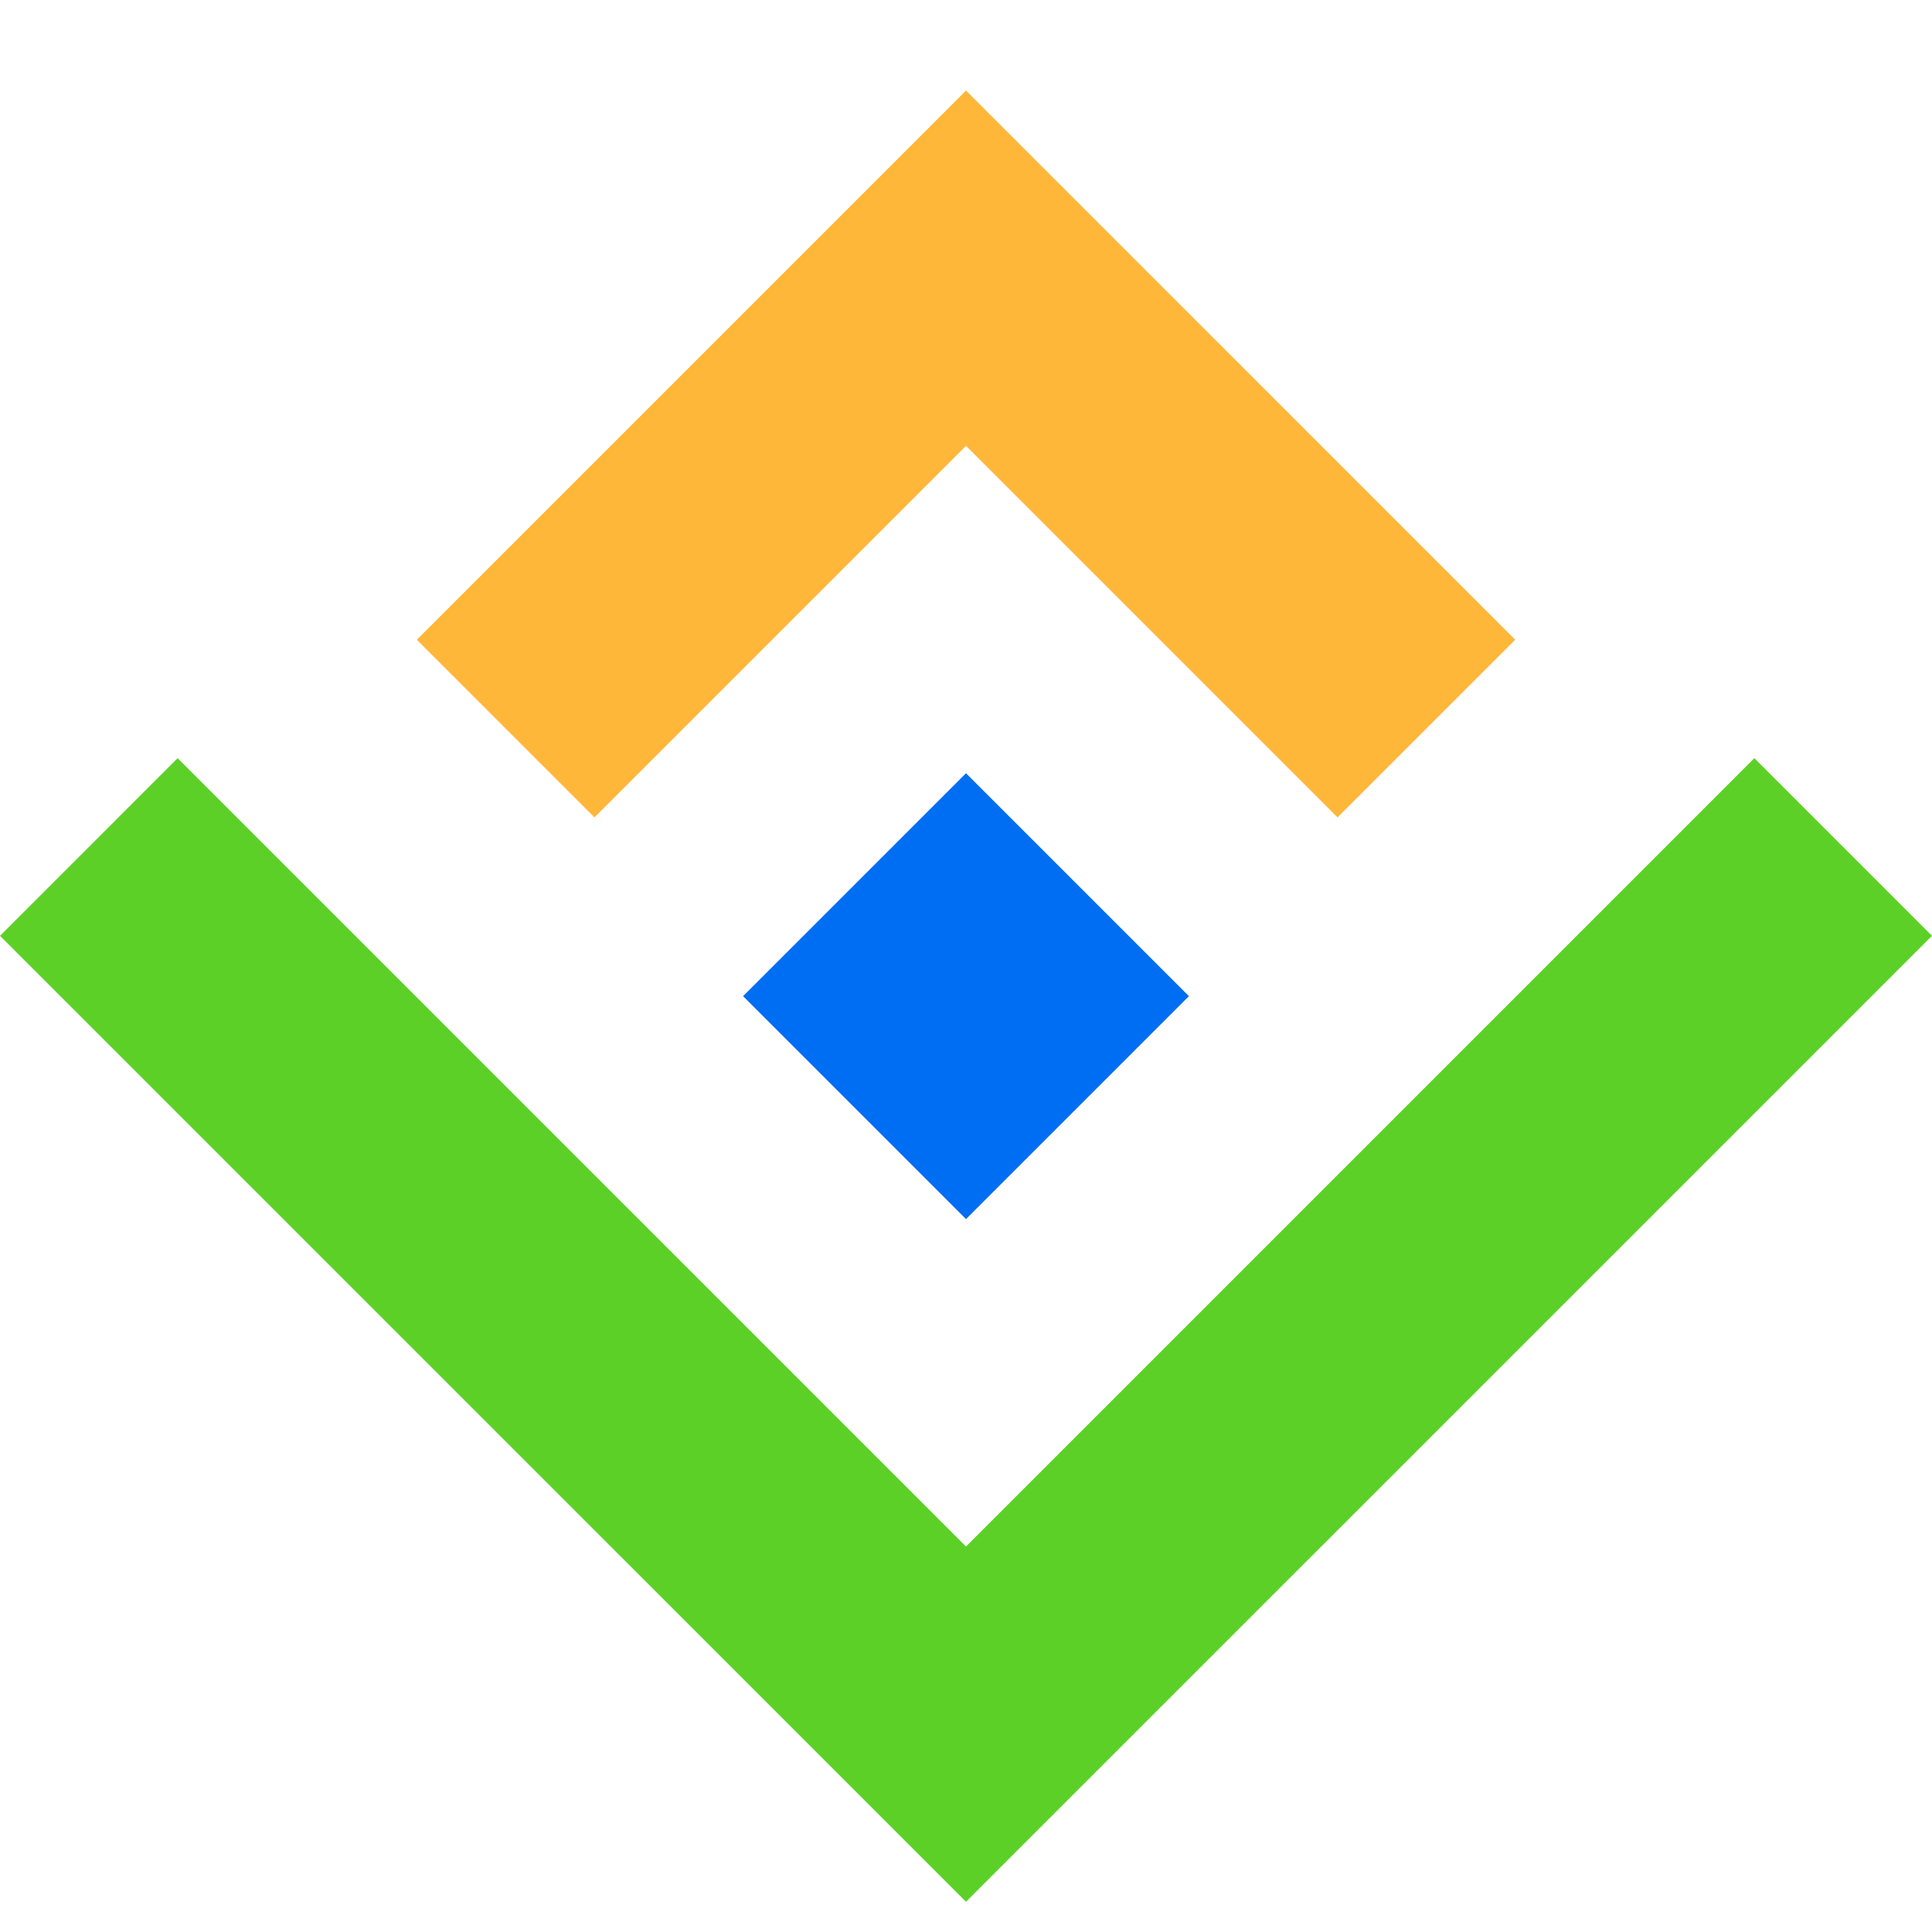 <?xml version="1.0" encoding="UTF-8"?> <svg xmlns="http://www.w3.org/2000/svg" width="180" height="180" viewBox="0 0 180 180" fill="none"><g clip-path="url(#clip0_8_370)"><path fill-rule="evenodd" clip-rule="evenodd" d="M180 87.188L90 177.187L-7.23447e-07 87.188L16.55 70.637L90 144.086L163.449 70.637L180 87.188Z" fill="#5DD028"></path><path fill-rule="evenodd" clip-rule="evenodd" d="M124.615 76.154L90 41.538L55.385 76.154L38.834 59.603L89.999 8.438L141.166 59.604L124.615 76.154Z" fill="#FFB73A"></path><path fill-rule="evenodd" clip-rule="evenodd" d="M90 113.582L110.77 92.812L90 72.043L69.231 92.812L90 113.582Z" fill="#006EF2"></path></g><defs><clipPath id="clip0_8_370"><rect width="180" height="180" fill="white" transform="translate(180) rotate(90)"></rect></clipPath></defs></svg> 